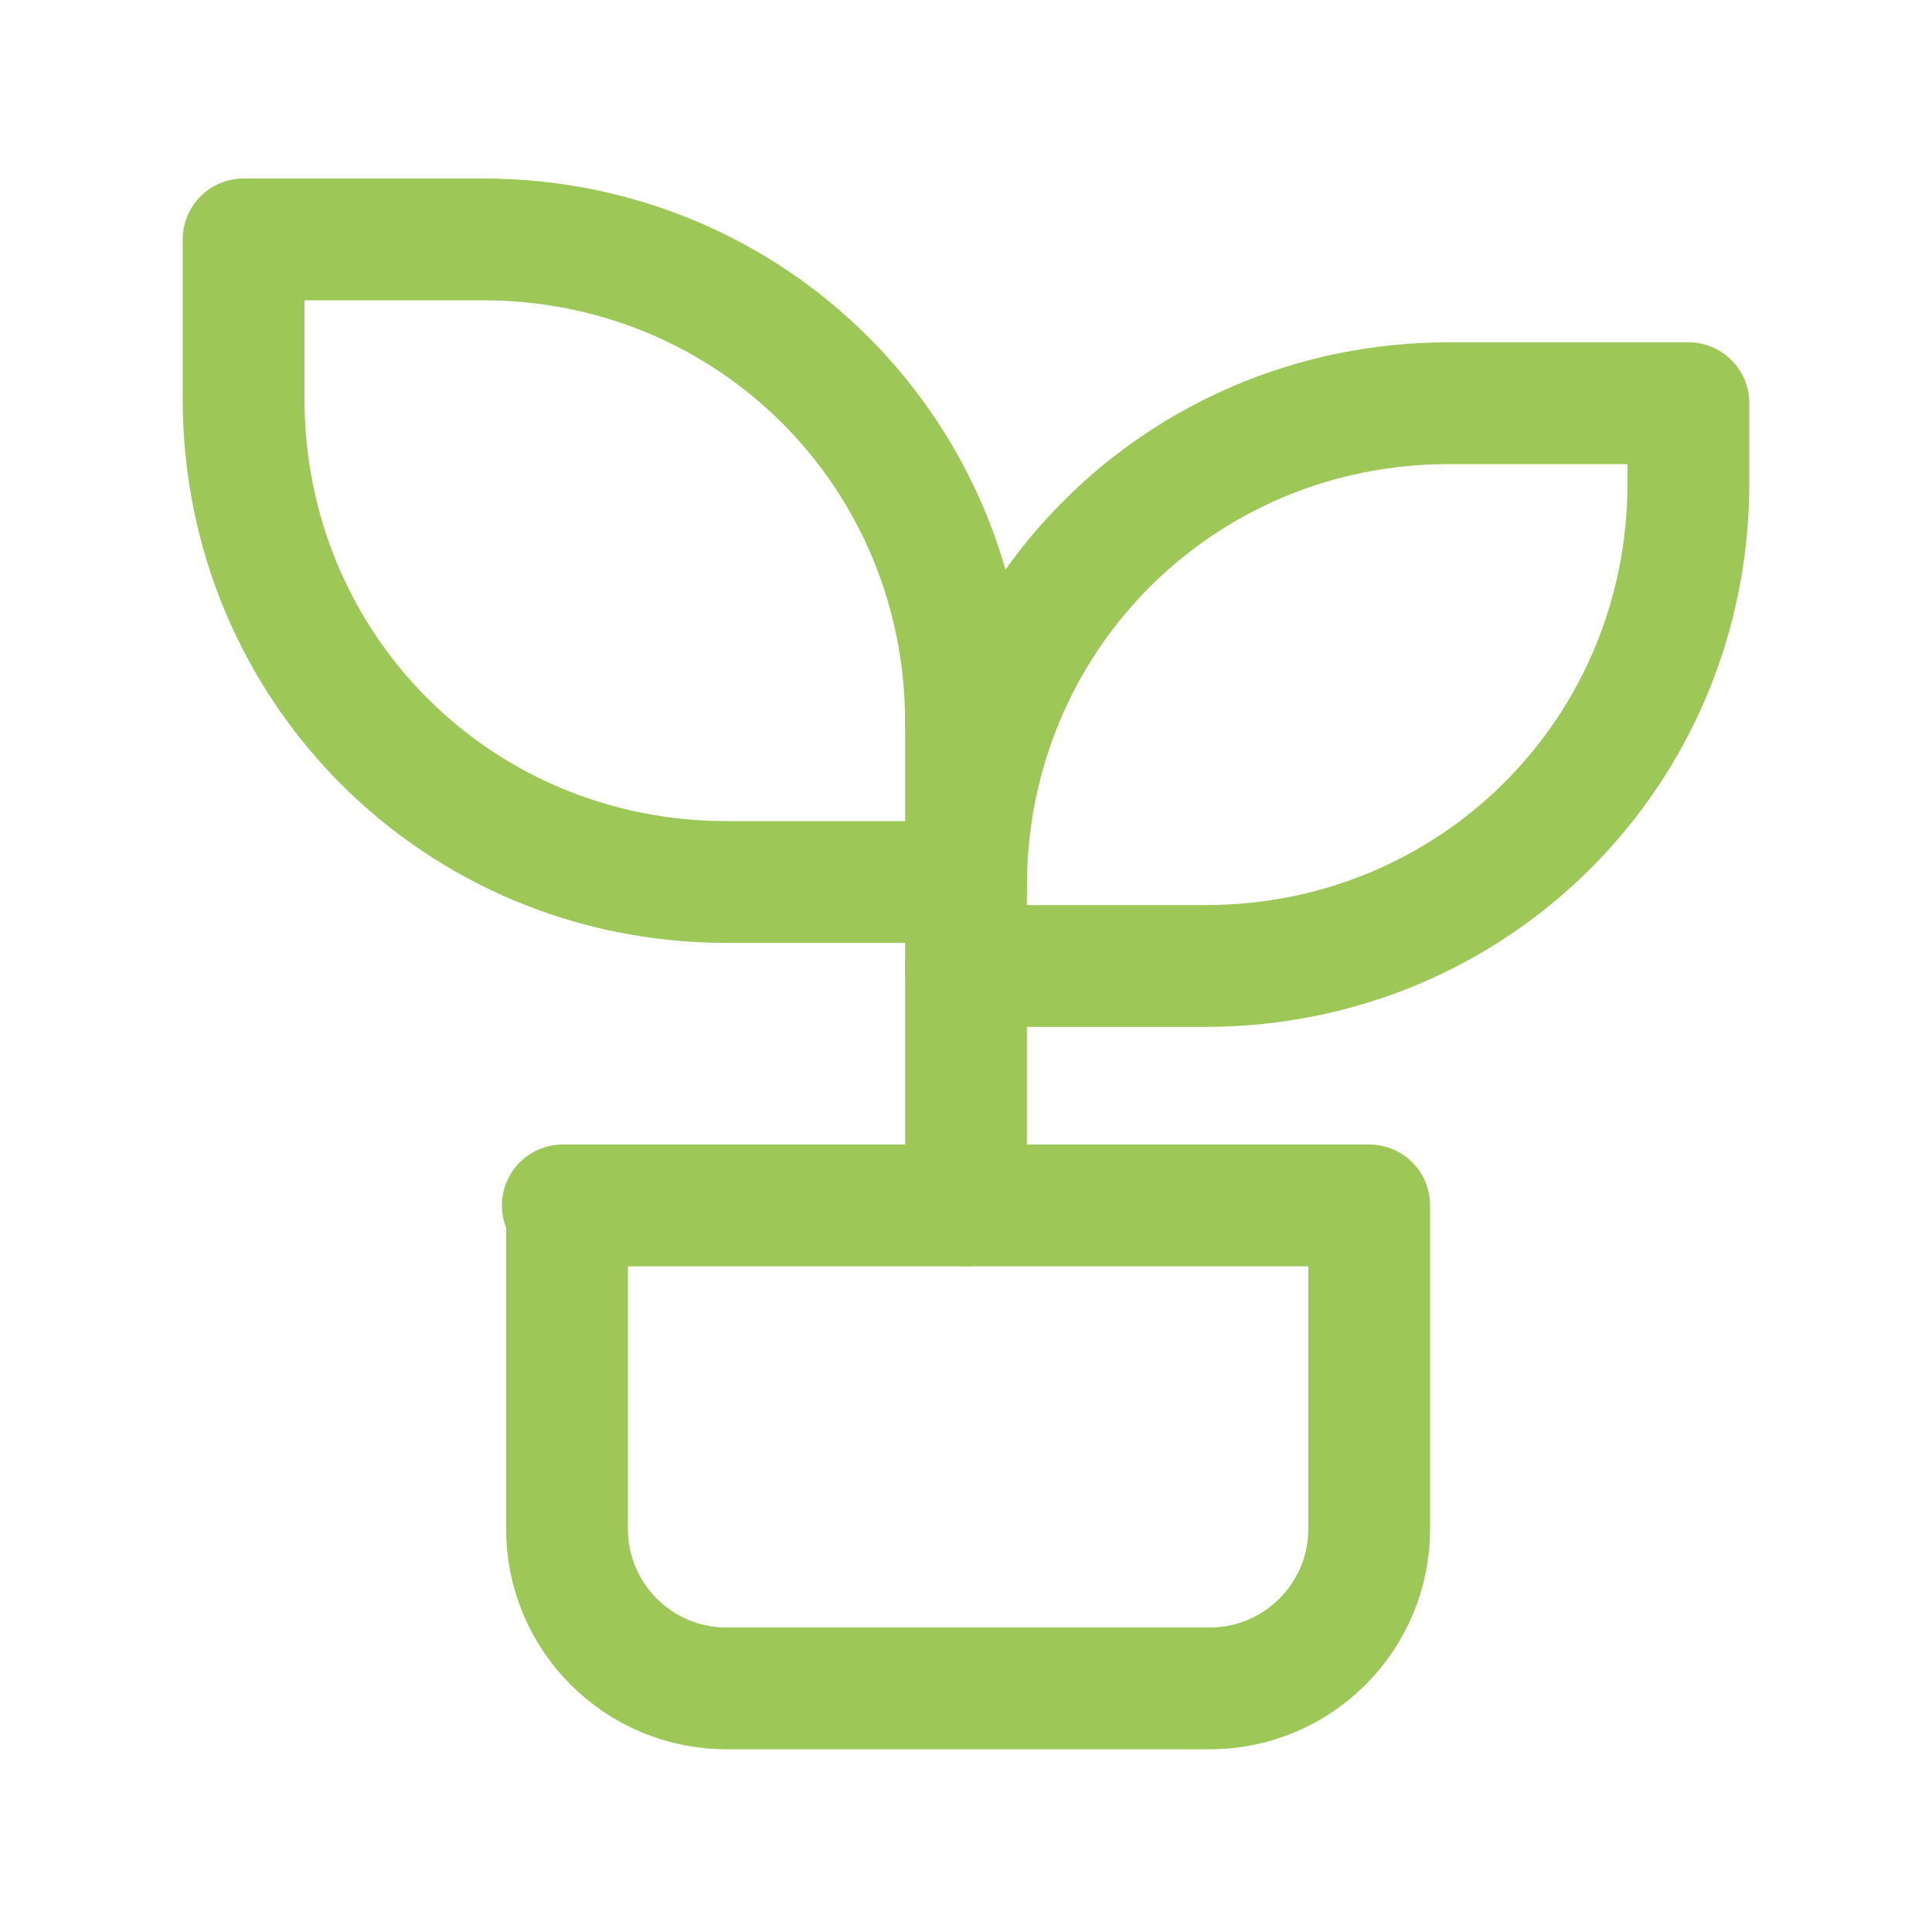<?xml version="1.0" encoding="UTF-8"?>
<svg id="Capa_1" data-name="Capa 1" xmlns="http://www.w3.org/2000/svg" version="1.1" viewBox="0 0 46 46">
  <defs>
    <style>
      .cls-1 {
        fill: none;
        stroke: #9dc858;
        stroke-linecap: round;
        stroke-linejoin: round;
        stroke-width: 2.9px;
      }
    </style>
  </defs>
  <path class="cls-1" d="M13.4,28.7h19.2v7.7c0,2.1-1.7,3.8-3.8,3.8h-11.5c-2.1,0-3.8-1.7-3.8-3.8v-7.7Z"/>
  <path class="cls-1" d="M23,17.2c0-6.4-5.1-11.5-11.5-11.5h-5.7v3.8c0,6.4,5.1,11.5,11.5,11.5h5.7"/>
  <path class="cls-1" d="M23,21.1c0-6.4,5.1-11.5,11.5-11.5h5.7v1.9c0,6.4-5.1,11.5-11.5,11.5h-5.7"/>
  <path class="cls-1" d="M23,28.7v-11.5"/>
</svg>